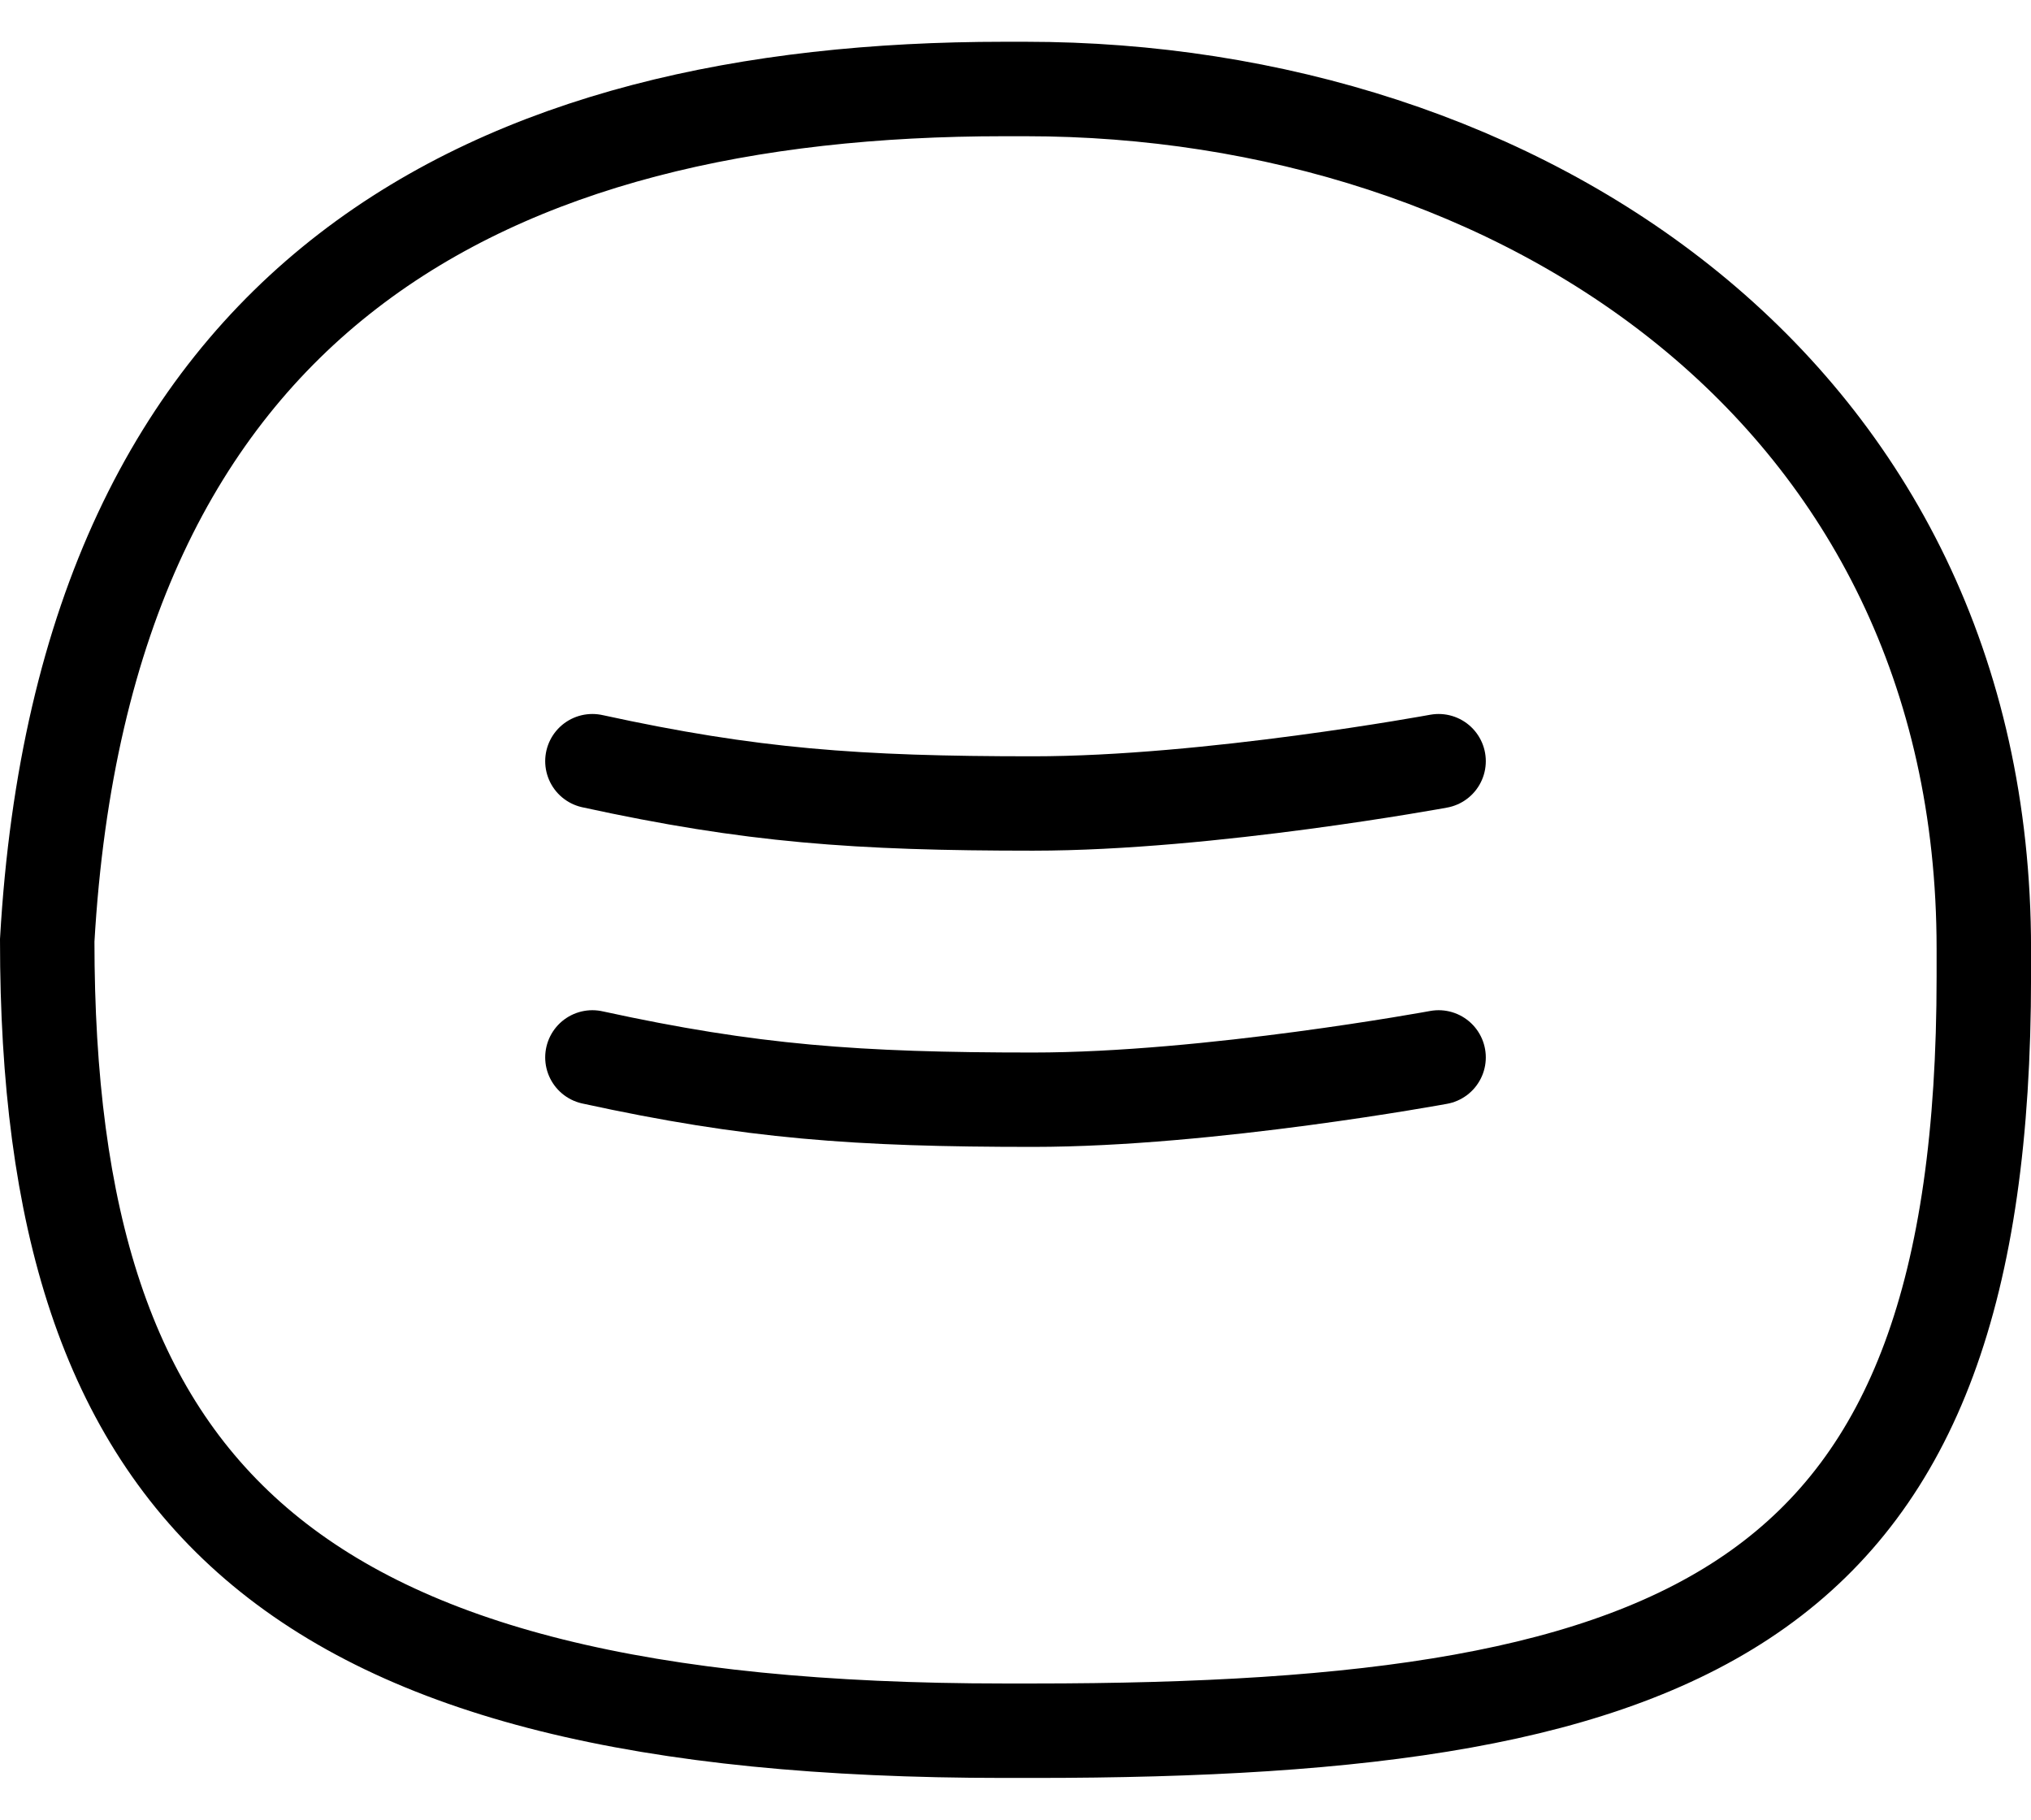 <svg width="48" height="43" viewBox="0 0 48 43" fill="none" xmlns="http://www.w3.org/2000/svg">
<g clip-path="url(#clip0_298_1029)">
<path d="M24.424 40.898H23.732C6.74 40.898 1.116 35.326 1.116 22.222C1.997 6.865 11.657 2.103 23.73 2.103H24.24C35.865 2.103 46.885 9.218 46.885 22.42V23.084C46.885 37.906 40.152 40.898 24.424 40.898Z" stroke="black" stroke-width="2.232" stroke-miterlimit="10" stroke-linecap="round"/>
<path d="M14 17.987C17.75 18.805 20.25 18.987 24.417 18.987C28.583 18.987 34 17.987 34 17.987" stroke="black" stroke-width="2.23" stroke-miterlimit="10" stroke-linecap="round"/>
<path d="M14 24.987C17.75 25.805 20.25 25.987 24.417 25.987C28.583 25.987 34 24.987 34 24.987" stroke="black" stroke-width="2.23" stroke-miterlimit="10" stroke-linecap="round"/>
</g>
<defs>
<clipPath id="clip0_298_1029">
<rect width="48" height="41.027" fill="white" transform="translate(0 0.987)"/>
</clipPath>
</defs>
</svg>
